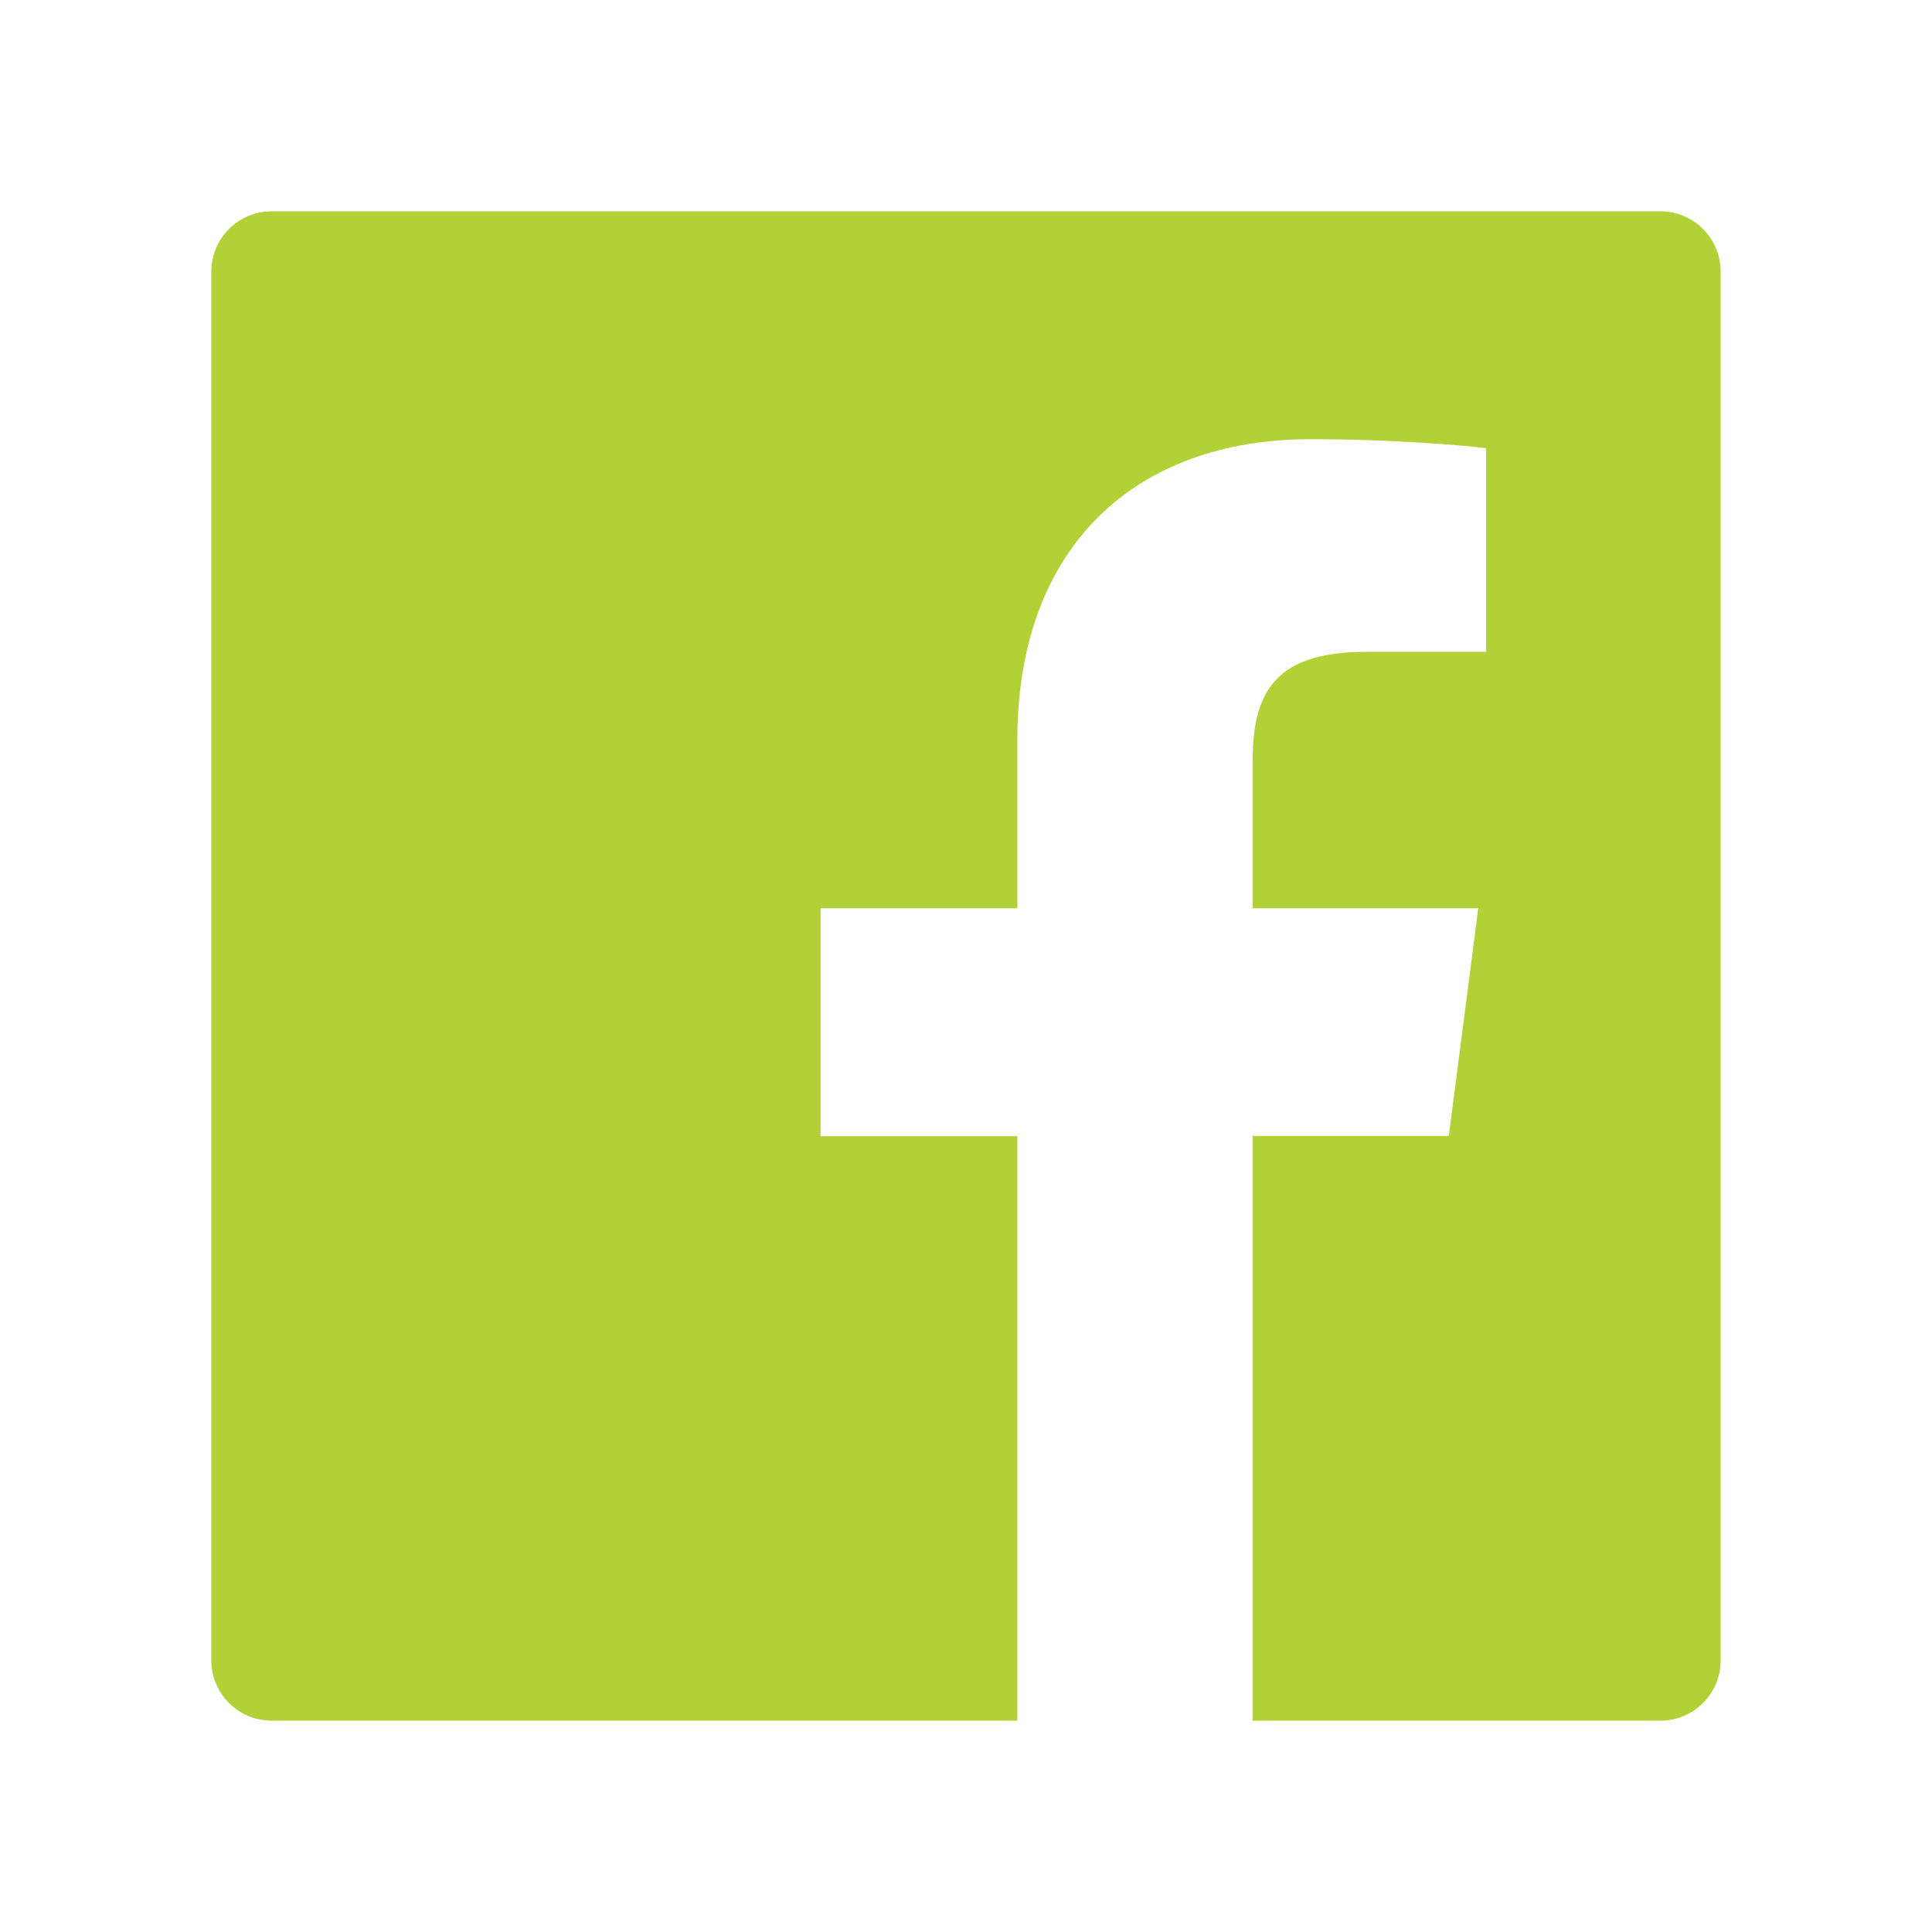 <?xml version="1.0" encoding="UTF-8"?>
<svg xmlns="http://www.w3.org/2000/svg" width="48" height="48" viewBox="0 0 48 48" fill="none">
  <path d="M41.25 5.25H6.75C5.92 5.25 5.25 5.92 5.25 6.75V41.25C5.25 42.08 5.92 42.75 6.75 42.75H41.25C42.08 42.75 42.75 42.08 42.75 41.25V6.75C42.75 5.92 42.08 5.25 41.25 5.25ZM36.919 16.195H33.923C31.575 16.195 31.12 17.311 31.12 18.952V22.566H36.727L35.995 28.223H31.12V42.75H25.275V28.228H20.386V22.566H25.275V18.394C25.275 13.552 28.233 10.912 32.555 10.912C34.627 10.912 36.403 11.067 36.923 11.137V16.195H36.919Z" fill="#B2D136"></path>
</svg>
